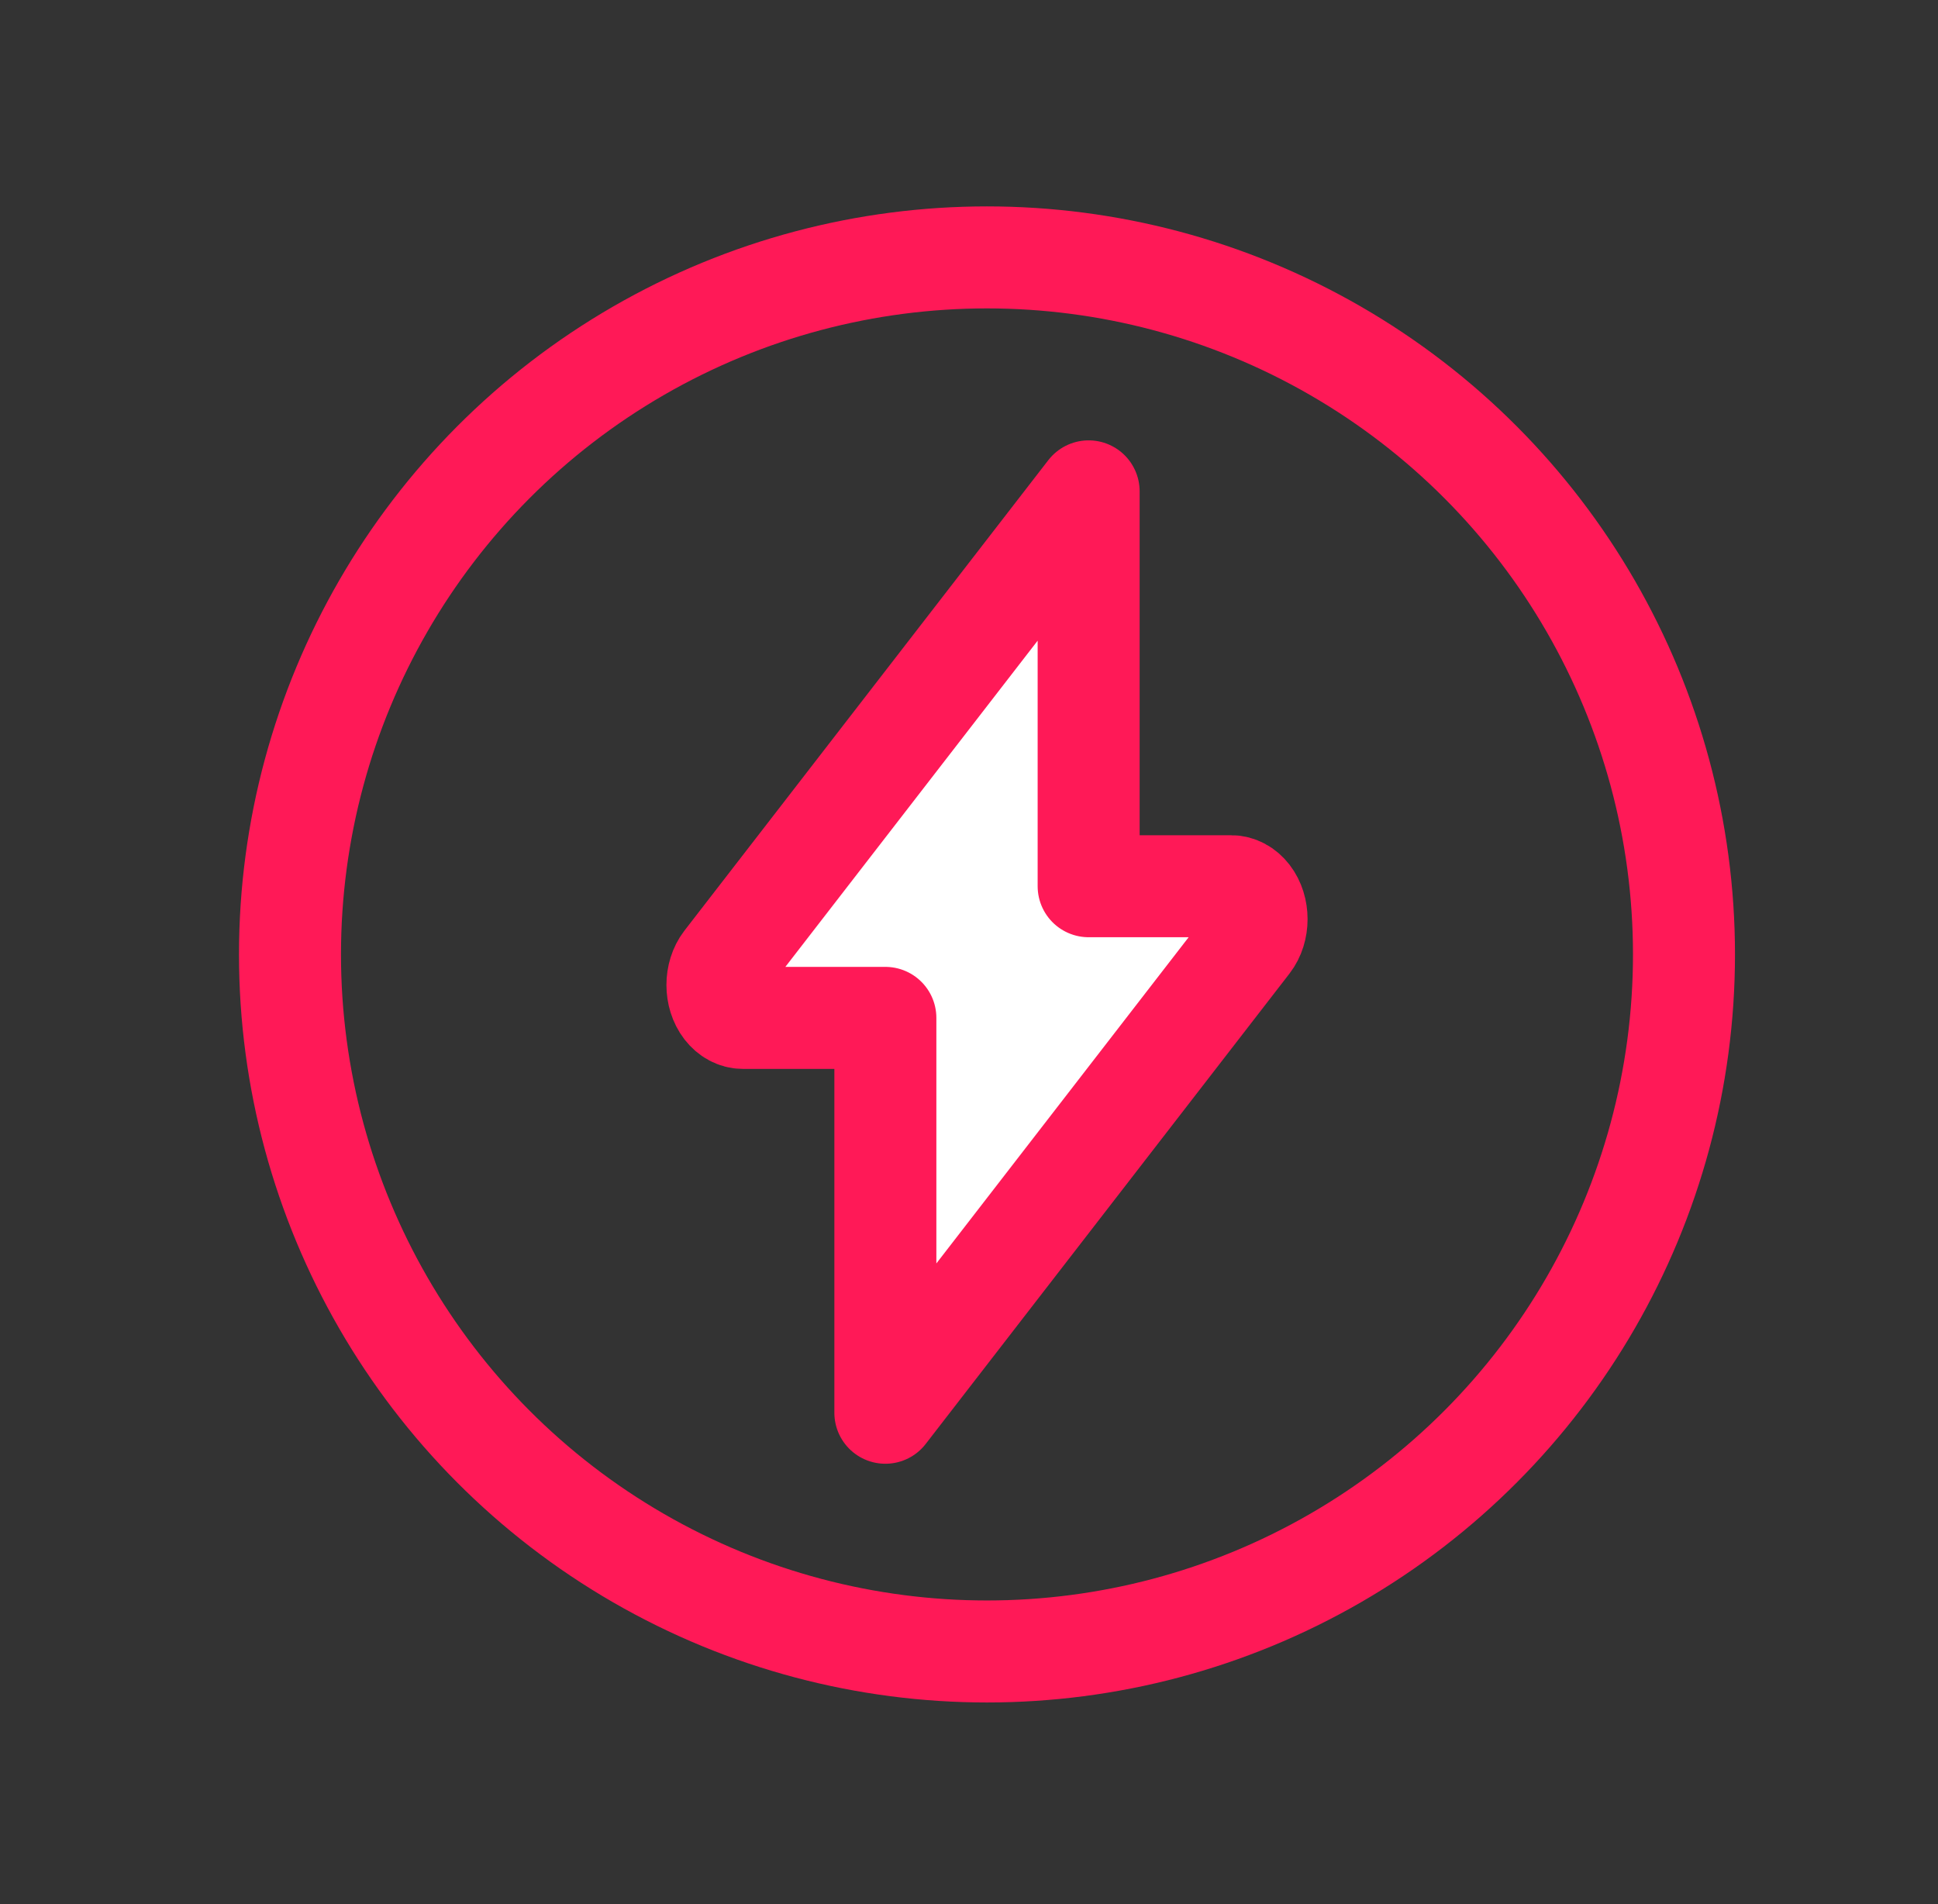 <?xml version="1.0" encoding="UTF-8"?>
<svg id="Layer_1" xmlns="http://www.w3.org/2000/svg" version="1.1" viewBox="0 0 57 56">
  <rect x="0" y="0" width="57" height="56" fill="#333333" stroke="none"/>
  <!-- Generator: Adobe Illustrator 29.2.1, SVG Export Plug-In . SVG Version: 2.1.0 Build 116)  -->
  <defs>
    <style>
      .st0 {
        fill: #fff;
      }

      .st0, .st1 {
        stroke: #ff1957;
        stroke-linecap: round;
        stroke-linejoin: round;
        stroke-width: 3px;
      }

      .st1 {
        fill: none;
      }
    </style>
  </defs>
  <path class="st0" d="M32.019,14.451l-10.699,13.833c-.292.378-.292.991,0,1.369.14.181.33.283.528.283h4.192v11.613l10.699-13.833c.292-.378.292-.991,0-1.369-.14-.181-.33-.283-.528-.283h-4.192v-11.613Z"/>
  <circle class="st1" cx="29.029" cy="28.07" r="20.5"/>
</svg>